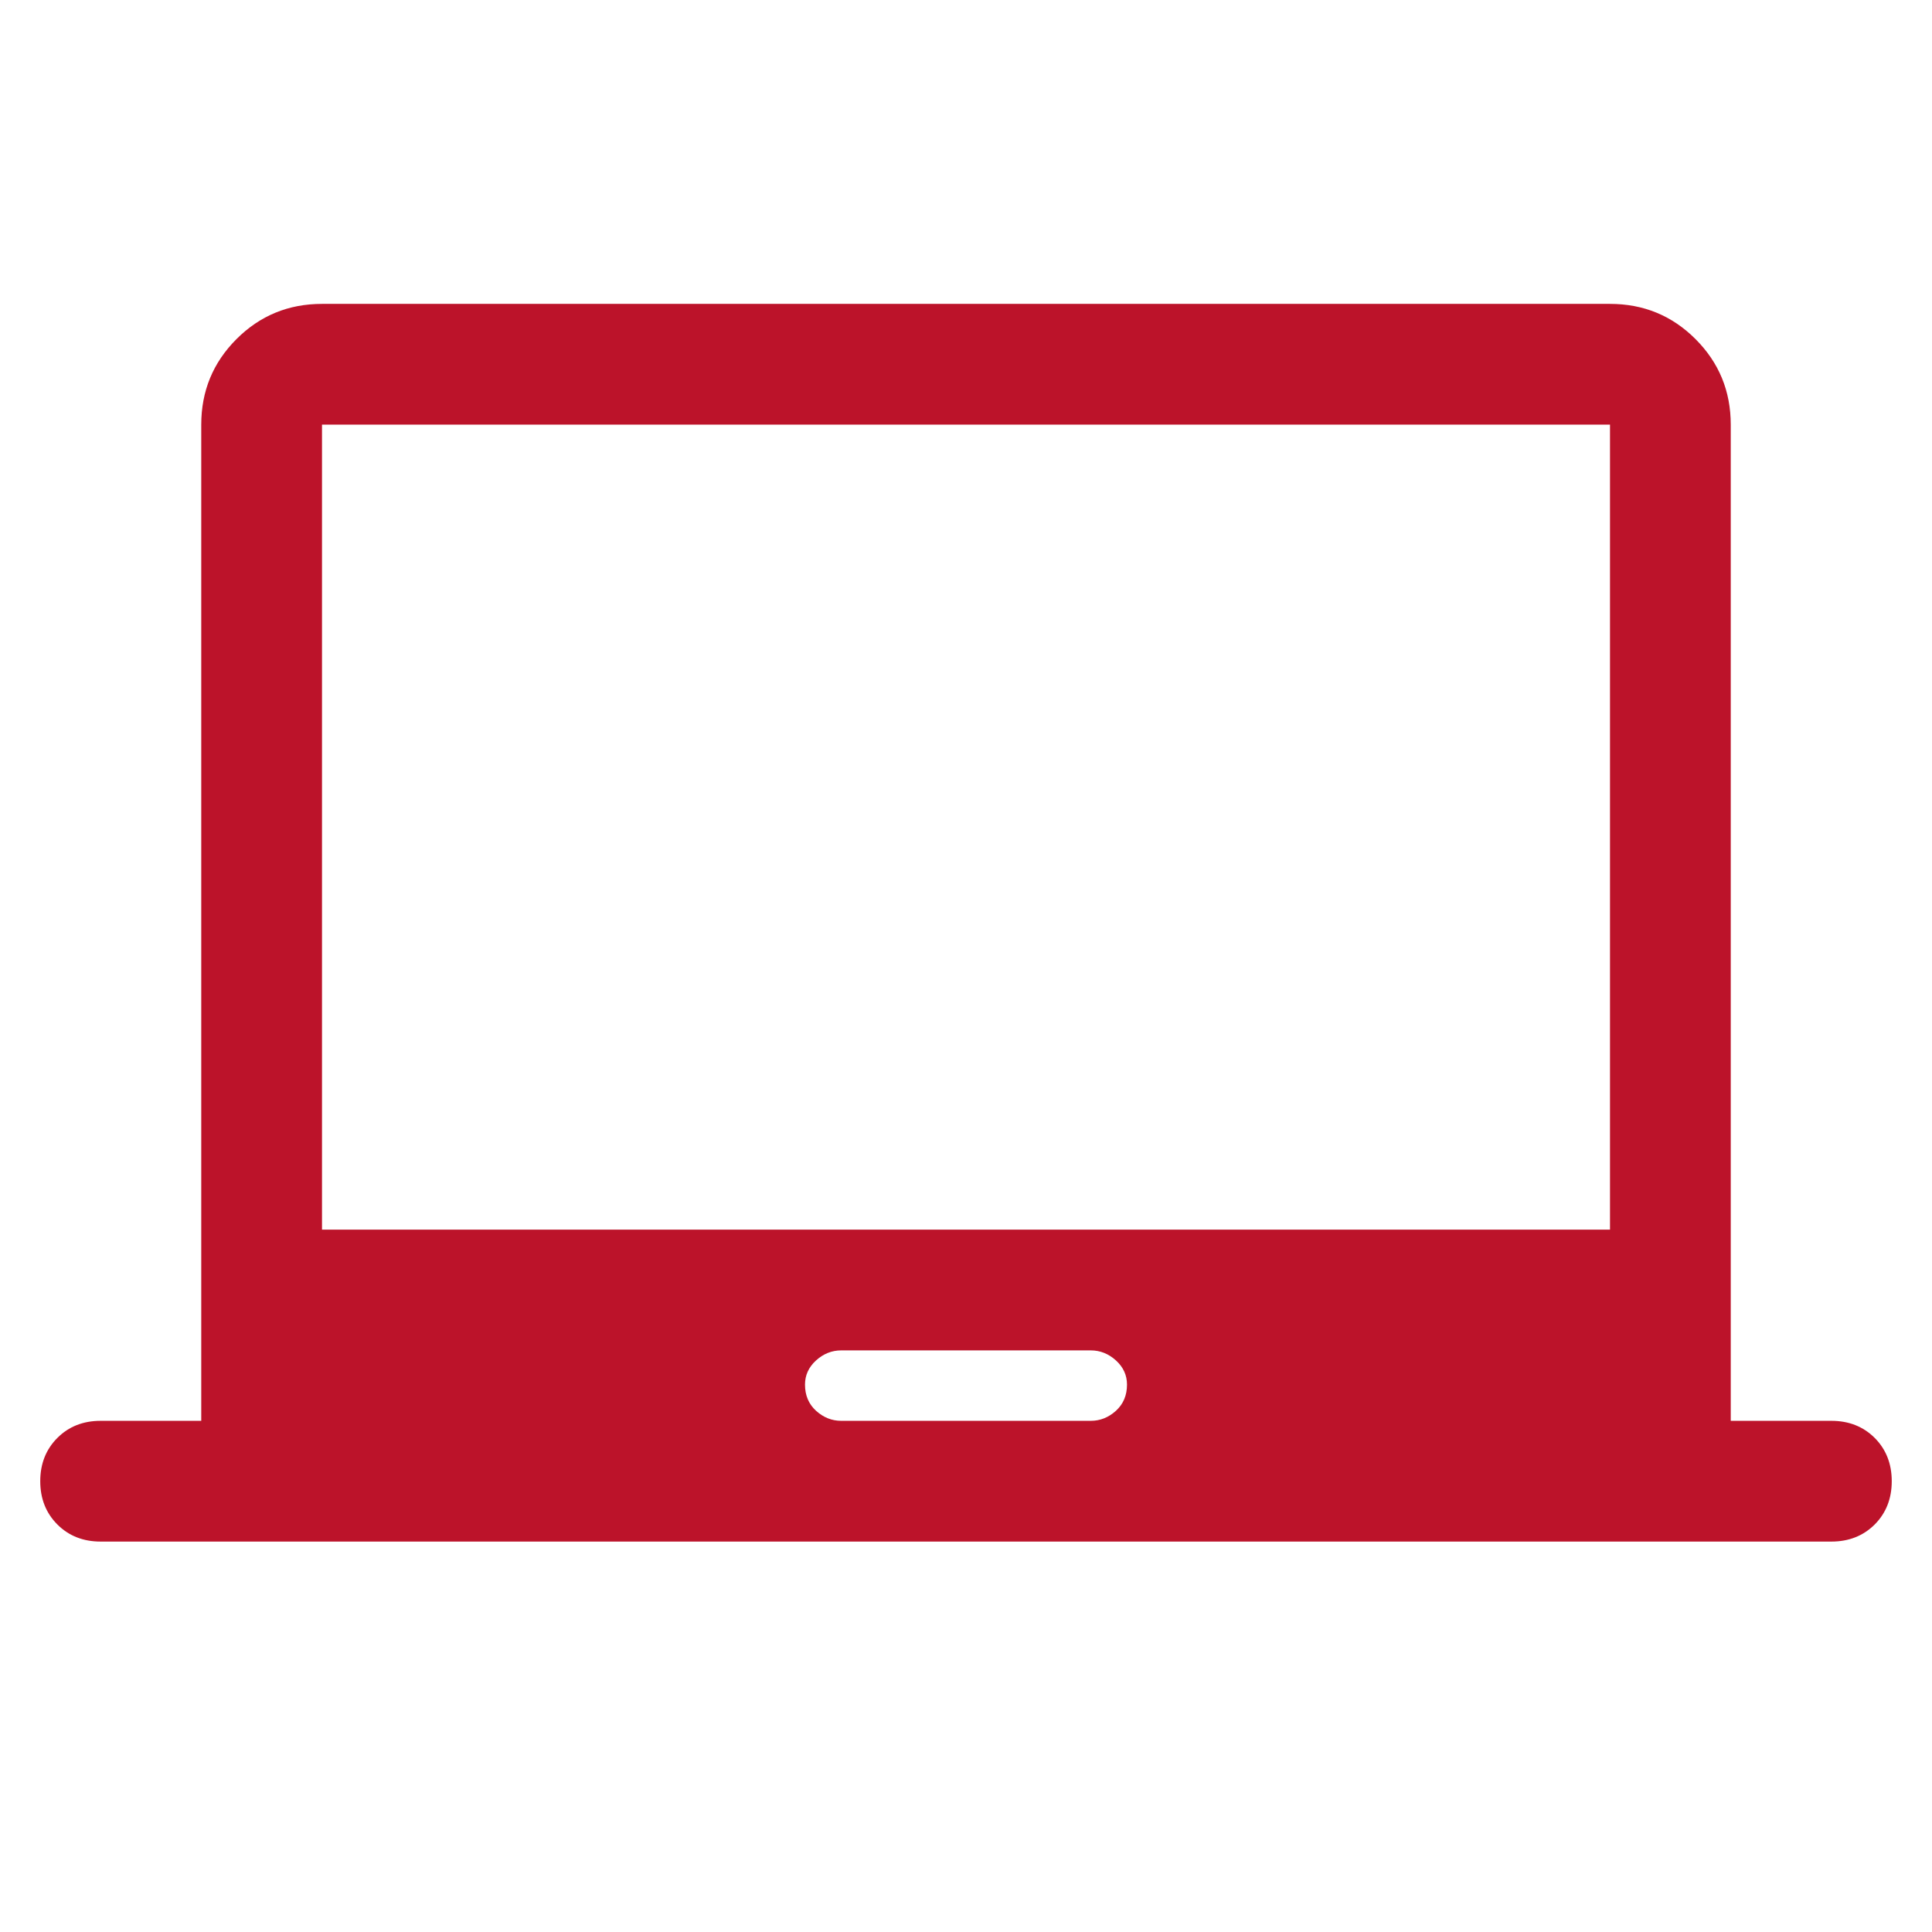 <svg xmlns="http://www.w3.org/2000/svg" height="24" width="24">
    <path fill="#bc132a"
          d="M1.25 19.15Q0.925 19.15 0.713 18.938Q0.5 18.725 0.5 18.4Q0.5 18.075 0.713 17.862Q0.925 17.65 1.25 17.65H2.5V5.275Q2.5 4.65 2.938 4.212Q3.375 3.775 4 3.775H20Q20.625 3.775 21.062 4.212Q21.5 4.65 21.5 5.275V17.65H22.75Q23.075 17.65 23.288 17.862Q23.5 18.075 23.5 18.4Q23.5 18.725 23.288 18.938Q23.075 19.15 22.75 19.15ZM10.45 17.65H13.55Q13.725 17.65 13.863 17.525Q14 17.4 14 17.2Q14 17.025 13.863 16.9Q13.725 16.775 13.55 16.775H10.45Q10.275 16.775 10.137 16.9Q10 17.025 10 17.2Q10 17.4 10.137 17.525Q10.275 17.65 10.45 17.65ZM4 15.275H20V5.275H4ZM4 15.275V5.275V15.275Z"/>
</svg>